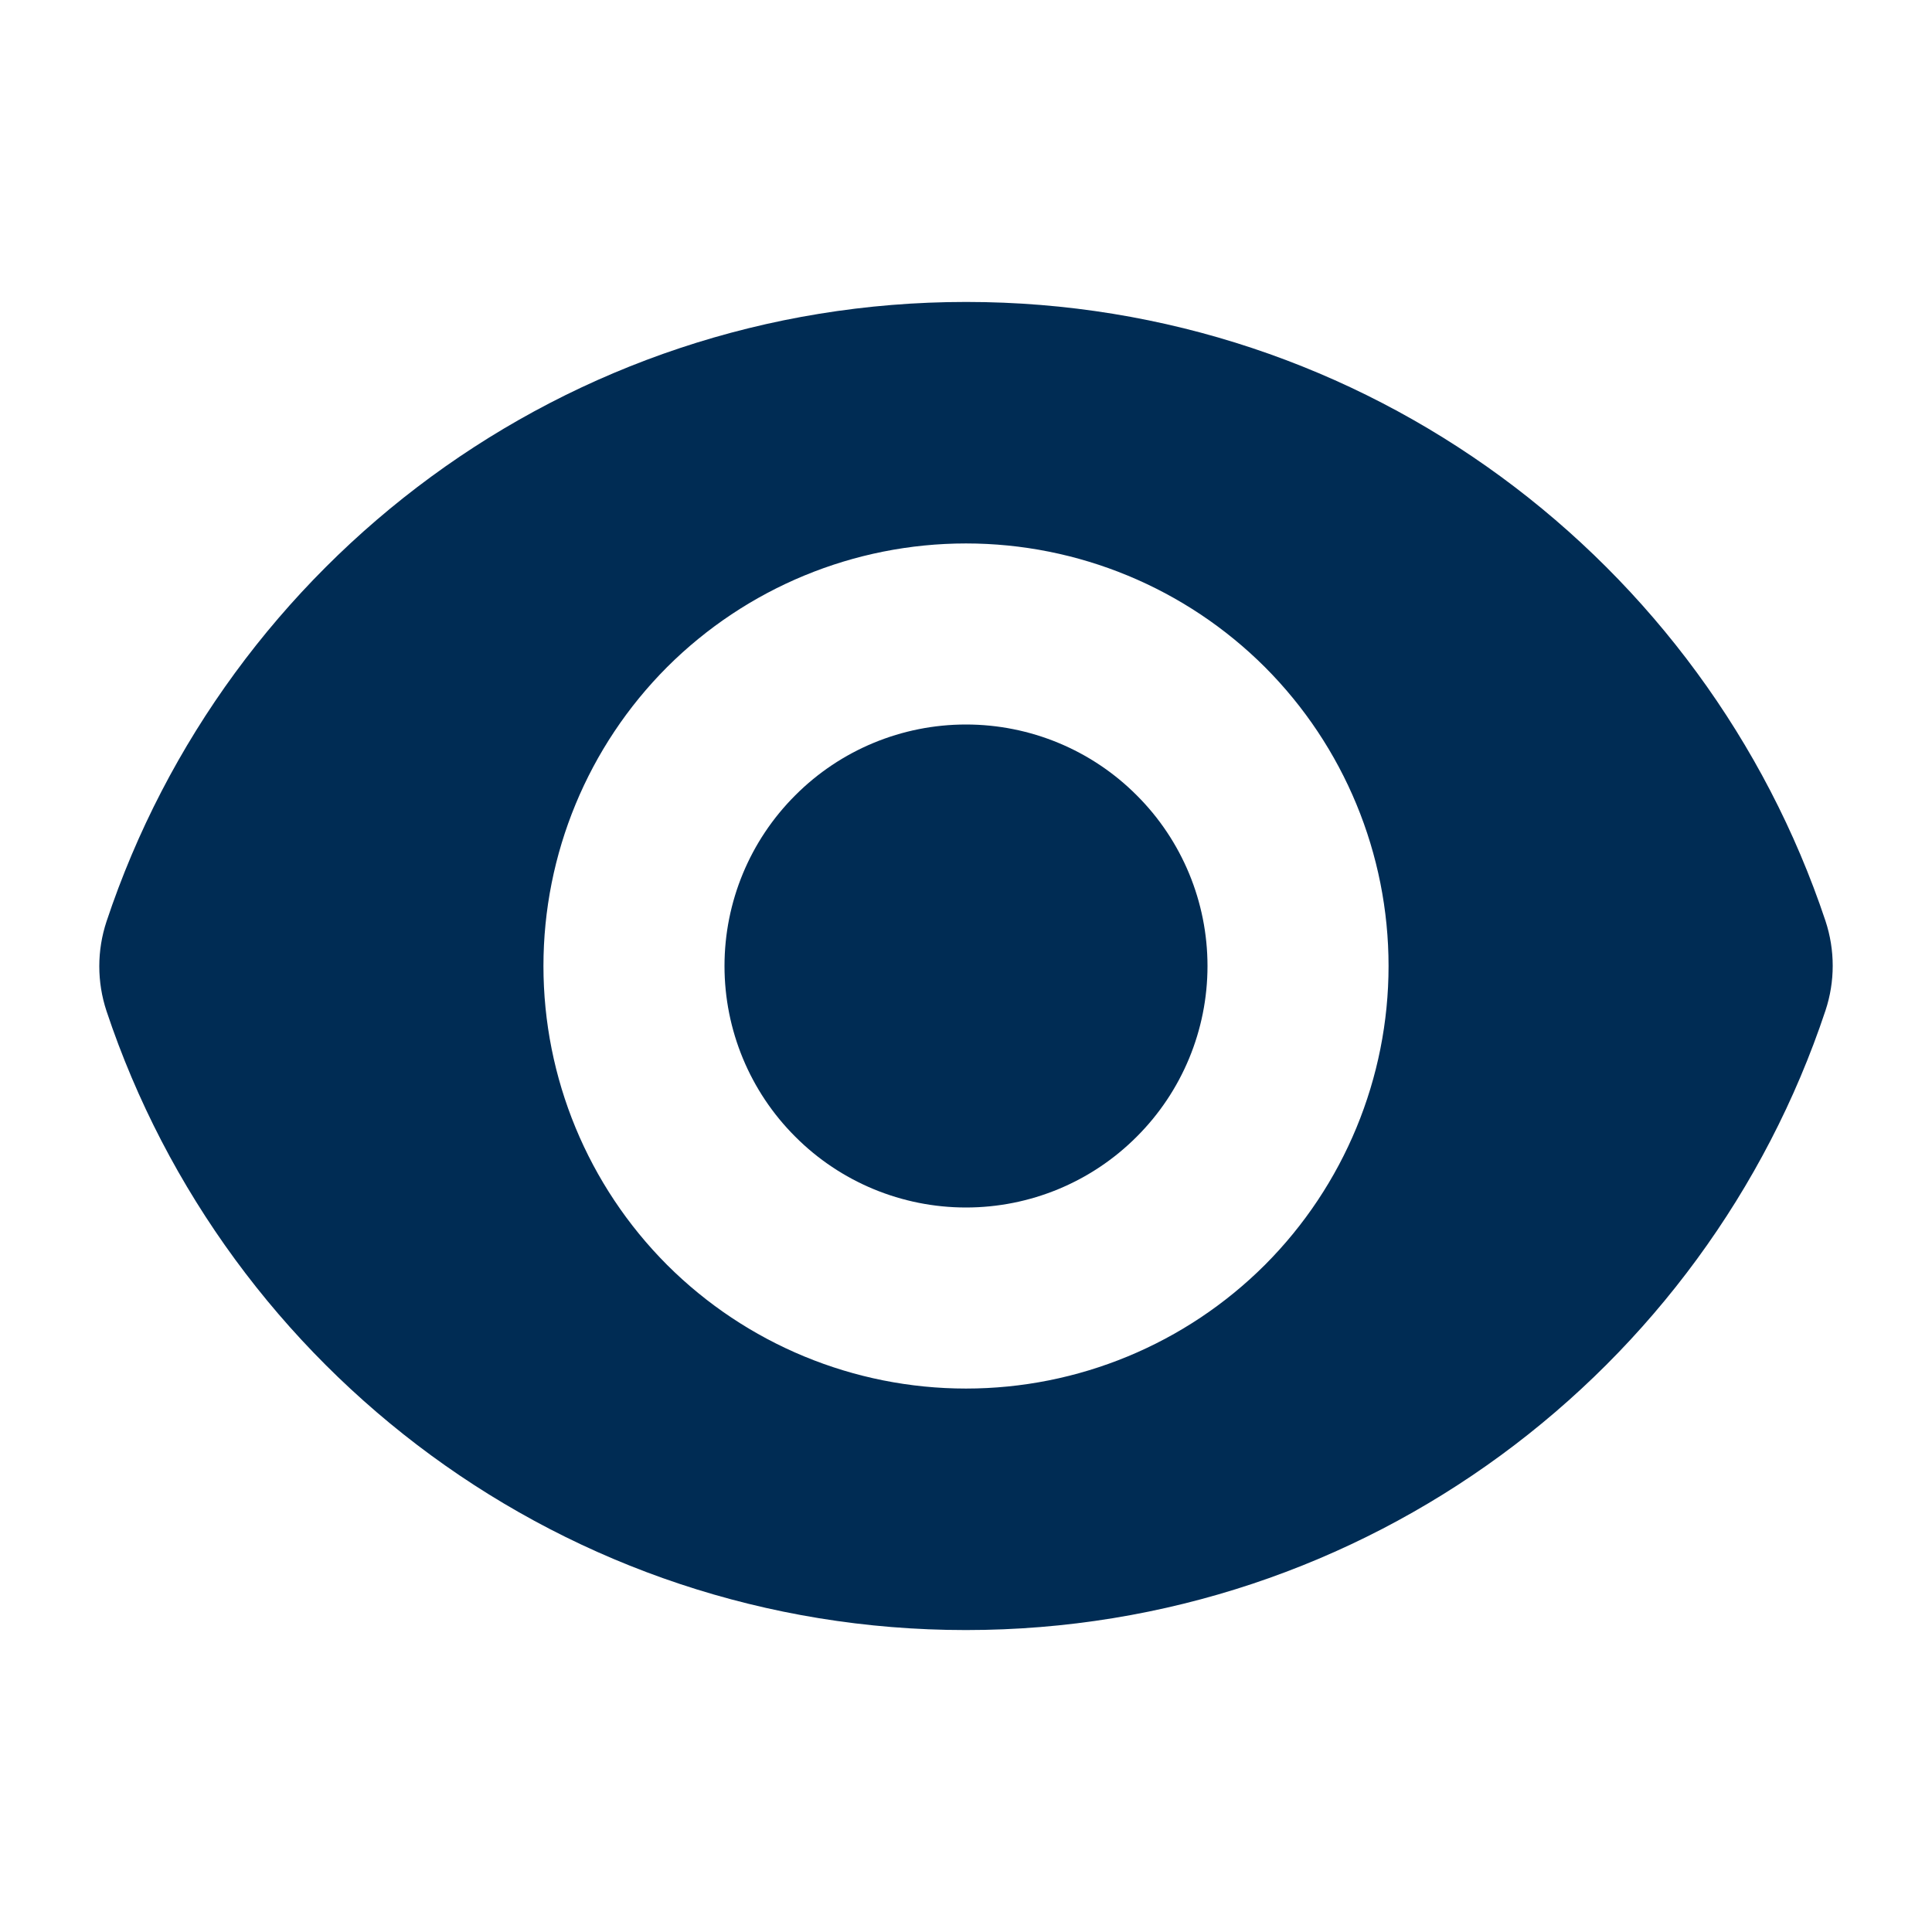 <svg width="14" height="14" viewBox="0 0 14 14" fill="none" xmlns="http://www.w3.org/2000/svg">
<path d="M7 8.75C7.464 8.75 7.909 8.566 8.237 8.237C8.566 7.909 8.75 7.464 8.75 7C8.75 6.536 8.566 6.091 8.237 5.763C7.909 5.434 7.464 5.25 7 5.25C6.536 5.25 6.091 5.434 5.763 5.763C5.434 6.091 5.25 6.536 5.25 7C5.25 7.464 5.434 7.909 5.763 8.237C6.091 8.566 6.536 8.75 7 8.75Z" fill="#002C54"/>
<path fill-rule="evenodd" clip-rule="evenodd" d="M0.772 6.677C1.64 4.069 4.1 2.188 7.001 2.188C9.9 2.188 12.358 4.068 13.228 6.673C13.298 6.885 13.298 7.112 13.228 7.323C12.36 9.931 9.9 11.812 6.999 11.812C4.1 11.812 1.641 9.932 0.772 7.327C0.702 7.116 0.702 6.888 0.772 6.677H0.772ZM10.062 7C10.062 7.812 9.74 8.591 9.166 9.166C8.591 9.74 7.812 10.062 7 10.062C6.188 10.062 5.409 9.74 4.834 9.166C4.26 8.591 3.938 7.812 3.938 7C3.938 6.188 4.26 5.409 4.834 4.834C5.409 4.26 6.188 3.938 7 3.938C7.812 3.938 8.591 4.26 9.166 4.834C9.74 5.409 10.062 6.188 10.062 7Z" fill="#002C54"/>
</svg>
